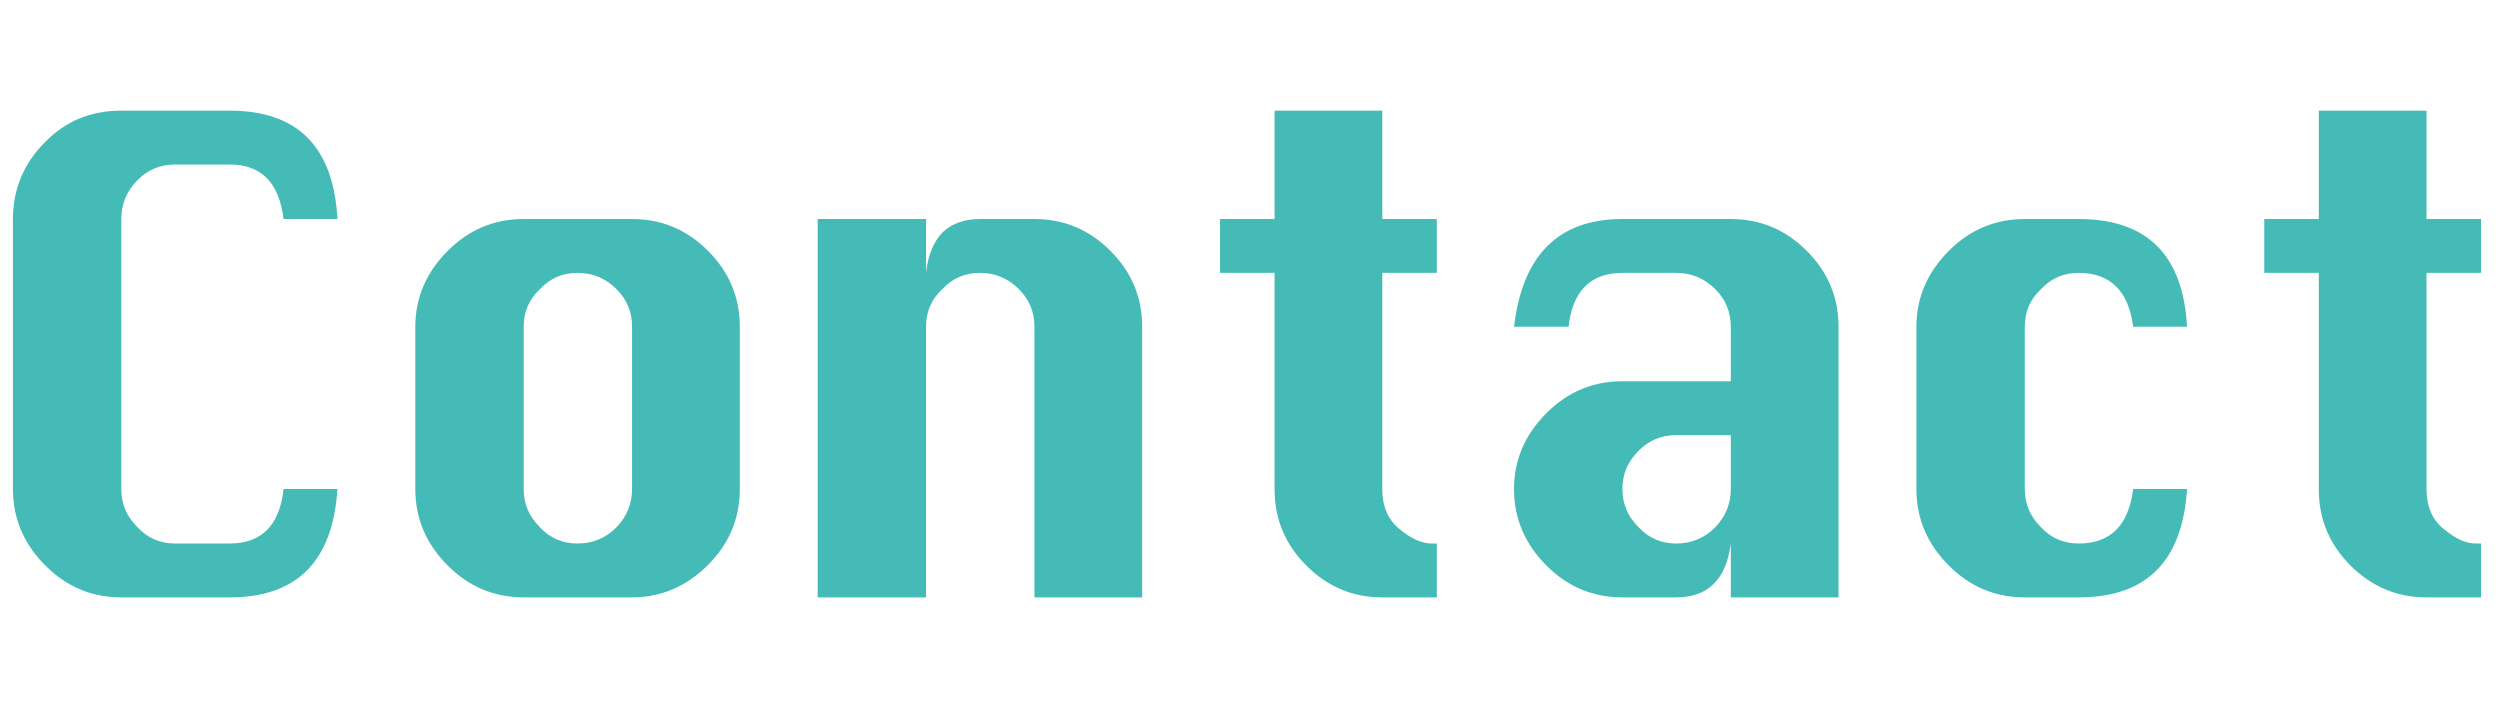 <?xml version="1.0" encoding="UTF-8" standalone="no"?><!DOCTYPE svg PUBLIC "-//W3C//DTD SVG 1.1//EN" "http://www.w3.org/Graphics/SVG/1.1/DTD/svg11.dtd"><svg width="226px" height="64px" version="1.1" xmlns="http://www.w3.org/2000/svg" xmlns:xlink="http://www.w3.org/1999/xlink" xml:space="preserve" xmlns:serif="http://www.serif.com/" style="fill-rule:evenodd;clip-rule:evenodd;stroke-linejoin:round;stroke-miterlimit:2;"><g transform="matrix(4.889,0,0,4.889,-57.894,-53.809)"><g transform="matrix(12,0,0,12,11.085,22.052)"><path d="M0.583,-0.167L0.5,-0.167C0.494,-0.111 0.466,-0.083 0.417,-0.083L0.333,-0.083C0.31,-0.083 0.291,-0.091 0.275,-0.108C0.258,-0.125 0.25,-0.144 0.25,-0.167L0.25,-0.583C0.25,-0.606 0.258,-0.626 0.275,-0.643C0.291,-0.659 0.31,-0.667 0.333,-0.667L0.417,-0.667C0.466,-0.667 0.493,-0.639 0.5,-0.583L0.583,-0.583C0.577,-0.694 0.522,-0.75 0.417,-0.75L0.25,-0.75C0.203,-0.75 0.164,-0.734 0.132,-0.701C0.099,-0.668 0.083,-0.628 0.083,-0.583L0.083,-0.167C0.083,-0.121 0.1,-0.082 0.133,-0.049C0.166,-0.016 0.205,-0 0.25,-0L0.417,-0C0.521,-0 0.576,-0.056 0.583,-0.167Z" style="fill:rgb(68,187,182);fill-rule:nonzero;"/></g><g transform="matrix(12,0,0,12,18.525,22.052)"><path d="M0.25,-0.583C0.205,-0.583 0.166,-0.567 0.133,-0.534C0.1,-0.501 0.083,-0.462 0.083,-0.417L0.083,-0.167C0.083,-0.121 0.1,-0.082 0.133,-0.049C0.166,-0.016 0.205,-0 0.25,-0L0.417,-0C0.462,-0 0.501,-0.017 0.534,-0.05C0.567,-0.083 0.583,-0.122 0.583,-0.167L0.583,-0.417C0.583,-0.462 0.567,-0.501 0.534,-0.534C0.501,-0.567 0.462,-0.583 0.417,-0.583L0.25,-0.583ZM0.25,-0.417C0.25,-0.44 0.258,-0.459 0.275,-0.475C0.291,-0.492 0.31,-0.5 0.333,-0.5C0.356,-0.5 0.376,-0.492 0.393,-0.475C0.409,-0.459 0.417,-0.44 0.417,-0.417L0.417,-0.167C0.417,-0.144 0.409,-0.125 0.393,-0.108C0.376,-0.091 0.356,-0.083 0.333,-0.083C0.31,-0.083 0.291,-0.091 0.275,-0.108C0.258,-0.125 0.25,-0.144 0.25,-0.167L0.25,-0.417Z" style="fill:rgb(68,187,182);fill-rule:nonzero;"/></g><g transform="matrix(12,0,0,12,25.965,22.052)"><path d="M0.083,-0L0.25,-0L0.25,-0.417C0.25,-0.44 0.258,-0.459 0.275,-0.475C0.291,-0.492 0.31,-0.5 0.333,-0.5C0.356,-0.5 0.376,-0.492 0.393,-0.475C0.409,-0.459 0.417,-0.44 0.417,-0.417L0.417,-0L0.583,-0L0.583,-0.417C0.583,-0.462 0.567,-0.501 0.534,-0.534C0.501,-0.567 0.462,-0.583 0.417,-0.583L0.333,-0.583C0.309,-0.583 0.29,-0.576 0.276,-0.563C0.262,-0.549 0.253,-0.528 0.25,-0.5L0.25,-0.583L0.083,-0.583L0.083,-0Z" style="fill:rgb(68,187,182);fill-rule:nonzero;"/></g><g transform="matrix(12,0,0,12,33.405,22.052)"><path d="M0.167,-0.75L0.167,-0.583L0.083,-0.583L0.083,-0.5L0.167,-0.5L0.167,-0.167C0.167,-0.121 0.183,-0.082 0.216,-0.049C0.249,-0.016 0.288,-0 0.333,-0L0.417,-0L0.417,-0.083L0.409,-0.083C0.394,-0.083 0.378,-0.09 0.36,-0.105C0.342,-0.119 0.333,-0.14 0.333,-0.167L0.333,-0.5L0.417,-0.5L0.417,-0.583L0.333,-0.583L0.333,-0.75L0.167,-0.75Z" style="fill:rgb(68,187,182);fill-rule:nonzero;"/></g><g transform="matrix(12,0,0,12,38.841,22.052)"><path d="M0.417,-0.333L0.25,-0.333C0.205,-0.333 0.166,-0.317 0.133,-0.284C0.1,-0.251 0.083,-0.212 0.083,-0.167C0.083,-0.121 0.1,-0.082 0.133,-0.049C0.166,-0.016 0.205,-0 0.25,-0L0.333,-0C0.382,-0 0.41,-0.028 0.417,-0.083L0.417,-0L0.583,-0L0.583,-0.417C0.583,-0.462 0.567,-0.501 0.534,-0.534C0.501,-0.567 0.462,-0.583 0.417,-0.583L0.25,-0.583C0.152,-0.583 0.096,-0.528 0.083,-0.417L0.167,-0.417C0.173,-0.472 0.201,-0.5 0.25,-0.5L0.333,-0.5C0.356,-0.5 0.376,-0.492 0.393,-0.475C0.409,-0.459 0.417,-0.44 0.417,-0.417L0.417,-0.333ZM0.417,-0.25L0.417,-0.167C0.417,-0.144 0.409,-0.125 0.393,-0.108C0.376,-0.091 0.356,-0.083 0.333,-0.083C0.31,-0.083 0.291,-0.091 0.275,-0.108C0.258,-0.125 0.25,-0.144 0.25,-0.167C0.25,-0.19 0.258,-0.209 0.275,-0.226C0.291,-0.242 0.31,-0.25 0.333,-0.25L0.417,-0.25Z" style="fill:rgb(68,187,182);fill-rule:nonzero;"/></g><g transform="matrix(12,0,0,12,46.281,22.052)"><path d="M0.5,-0.417C0.494,-0.528 0.438,-0.583 0.333,-0.583L0.25,-0.583C0.205,-0.583 0.166,-0.567 0.133,-0.534C0.1,-0.501 0.083,-0.462 0.083,-0.417L0.083,-0.167C0.083,-0.121 0.1,-0.082 0.133,-0.049C0.166,-0.016 0.205,-0 0.25,-0L0.333,-0C0.438,-0 0.493,-0.056 0.5,-0.167L0.417,-0.167C0.41,-0.111 0.382,-0.083 0.333,-0.083C0.31,-0.083 0.291,-0.091 0.275,-0.108C0.258,-0.125 0.25,-0.144 0.25,-0.167L0.25,-0.417C0.25,-0.44 0.258,-0.459 0.275,-0.475C0.291,-0.492 0.31,-0.5 0.333,-0.5C0.382,-0.5 0.41,-0.472 0.417,-0.417L0.5,-0.417Z" style="fill:rgb(68,187,182);fill-rule:nonzero;"/></g><g transform="matrix(12,0,0,12,52.713,22.052)"><path d="M0.167,-0.75L0.167,-0.583L0.083,-0.583L0.083,-0.5L0.167,-0.5L0.167,-0.167C0.167,-0.121 0.183,-0.082 0.216,-0.049C0.249,-0.016 0.288,-0 0.333,-0L0.417,-0L0.417,-0.083L0.409,-0.083C0.394,-0.083 0.378,-0.09 0.36,-0.105C0.342,-0.119 0.333,-0.14 0.333,-0.167L0.333,-0.5L0.417,-0.5L0.417,-0.583L0.333,-0.583L0.333,-0.75L0.167,-0.75Z" style="fill:rgb(68,187,182);fill-rule:nonzero;"/></g></g></svg>